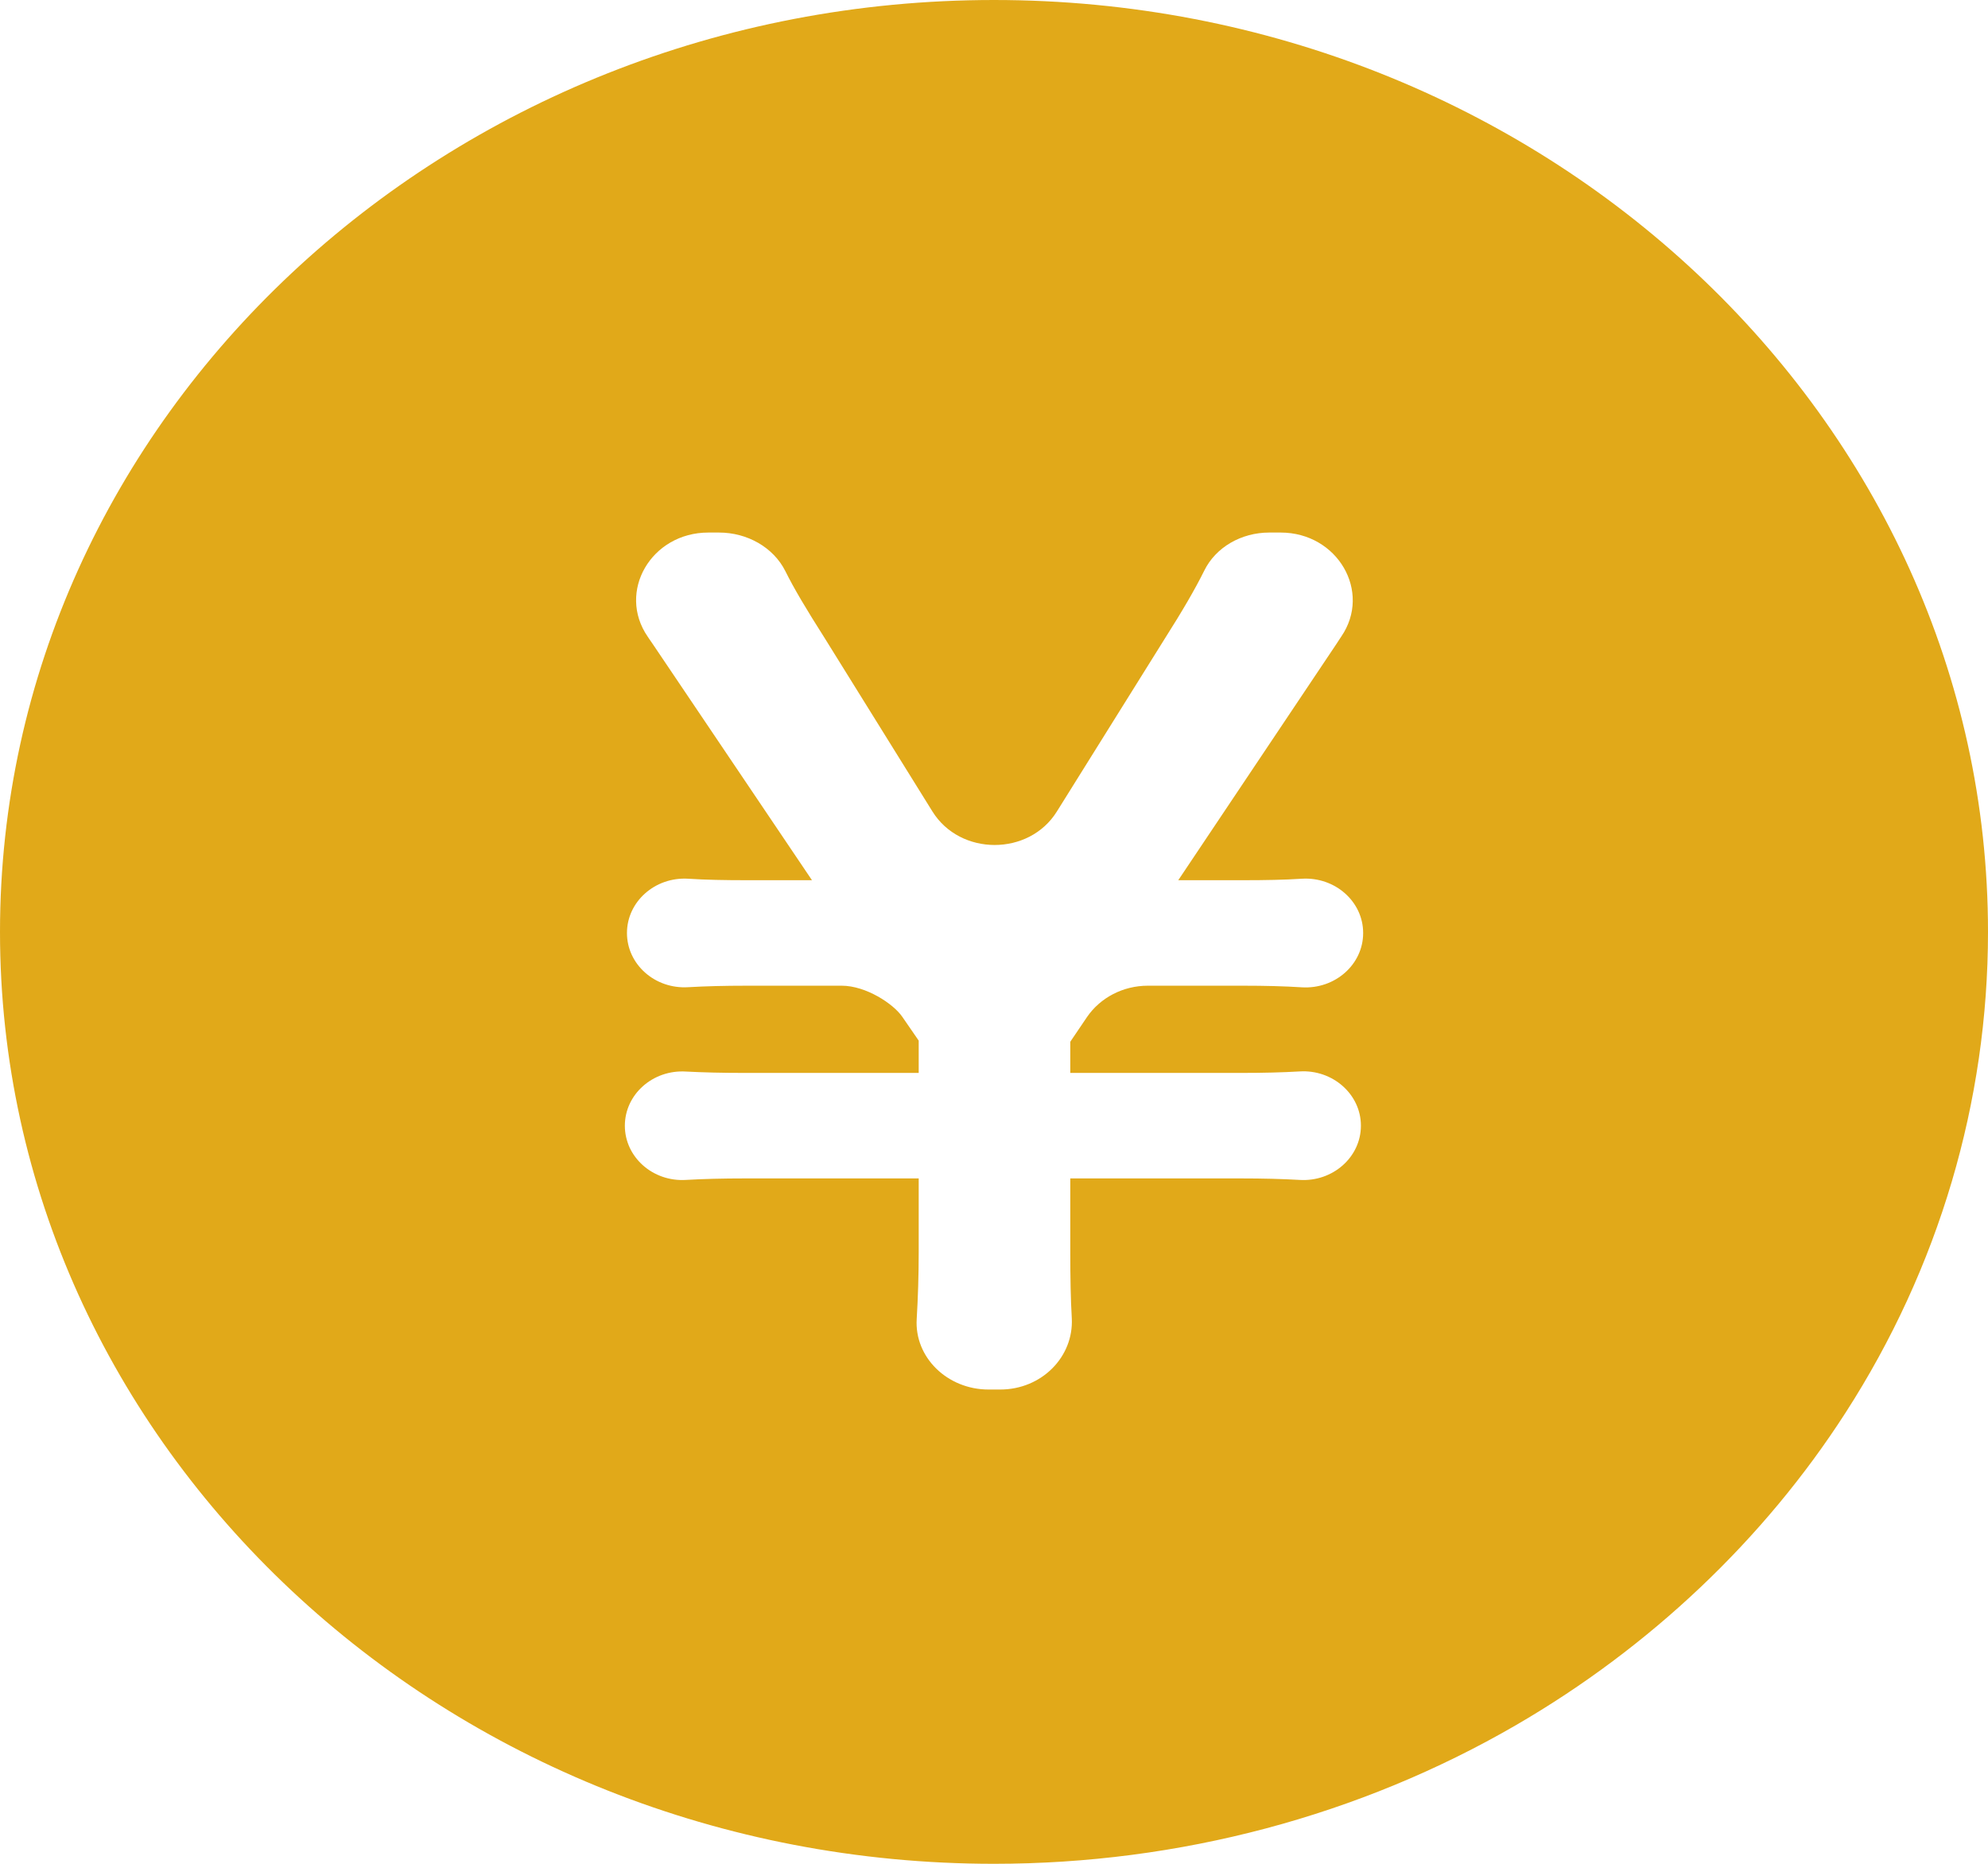 <svg width="16" height="15" viewBox="0 0 16 15" fill="none" xmlns="http://www.w3.org/2000/svg">
<g id="Group 13">
<path id="Combined Shape" fill-rule="evenodd" clip-rule="evenodd" d="M8 0C3.589 0 0 3.365 0 7.5C0 11.635 3.589 15 8 15C9.489 15 10.942 14.614 12.201 13.884C13.282 13.257 14.199 12.387 14.854 11.369C15.604 10.205 16 8.867 16 7.5C16 3.365 12.411 0 8 0ZM7.378 10.614C7.358 10.924 7.625 11.183 7.956 11.183H8.05C8.383 11.183 8.643 10.92 8.626 10.608C8.617 10.456 8.614 10.286 8.614 10.074V9.484H9.982C10.166 9.484 10.319 9.488 10.459 9.496C10.727 9.513 10.953 9.312 10.953 9.06V9.059C10.953 8.808 10.727 8.606 10.459 8.623C10.32 8.631 10.17 8.635 9.982 8.635H8.614V8.384L8.748 8.186C8.855 8.029 9.039 7.933 9.238 7.933H10.001C10.185 7.933 10.337 7.937 10.478 7.946C10.746 7.962 10.971 7.761 10.971 7.51V7.508C10.971 7.257 10.746 7.056 10.478 7.072C10.339 7.081 10.186 7.084 10.001 7.084H9.483L10.759 5.178C10.767 5.165 10.776 5.152 10.785 5.138C10.789 5.133 10.792 5.128 10.795 5.123C11.042 4.762 10.765 4.286 10.307 4.286H10.215C9.992 4.286 9.785 4.403 9.692 4.593C9.619 4.74 9.52 4.911 9.372 5.144L8.506 6.531C8.282 6.891 7.727 6.89 7.504 6.53L6.637 5.135C6.489 4.902 6.392 4.74 6.321 4.597C6.225 4.405 6.014 4.286 5.787 4.286H5.701C5.241 4.286 4.964 4.762 5.213 5.124C5.225 5.143 5.238 5.16 5.25 5.178L5.25 5.178L6.535 7.084H6.017C5.828 7.084 5.677 7.081 5.539 7.072C5.271 7.056 5.046 7.257 5.046 7.509C5.046 7.761 5.271 7.962 5.54 7.945C5.677 7.937 5.827 7.933 6.017 7.933H6.774C6.97 7.933 7.19 8.079 7.261 8.182L7.394 8.375V8.635H5.999C5.808 8.635 5.658 8.631 5.522 8.624C5.254 8.607 5.029 8.808 5.029 9.06V9.06C5.029 9.312 5.254 9.513 5.522 9.496C5.66 9.488 5.812 9.484 5.999 9.484H7.394V10.074C7.394 10.268 7.388 10.445 7.378 10.614Z" fill="#E1A919"/>
</g>
</svg>
